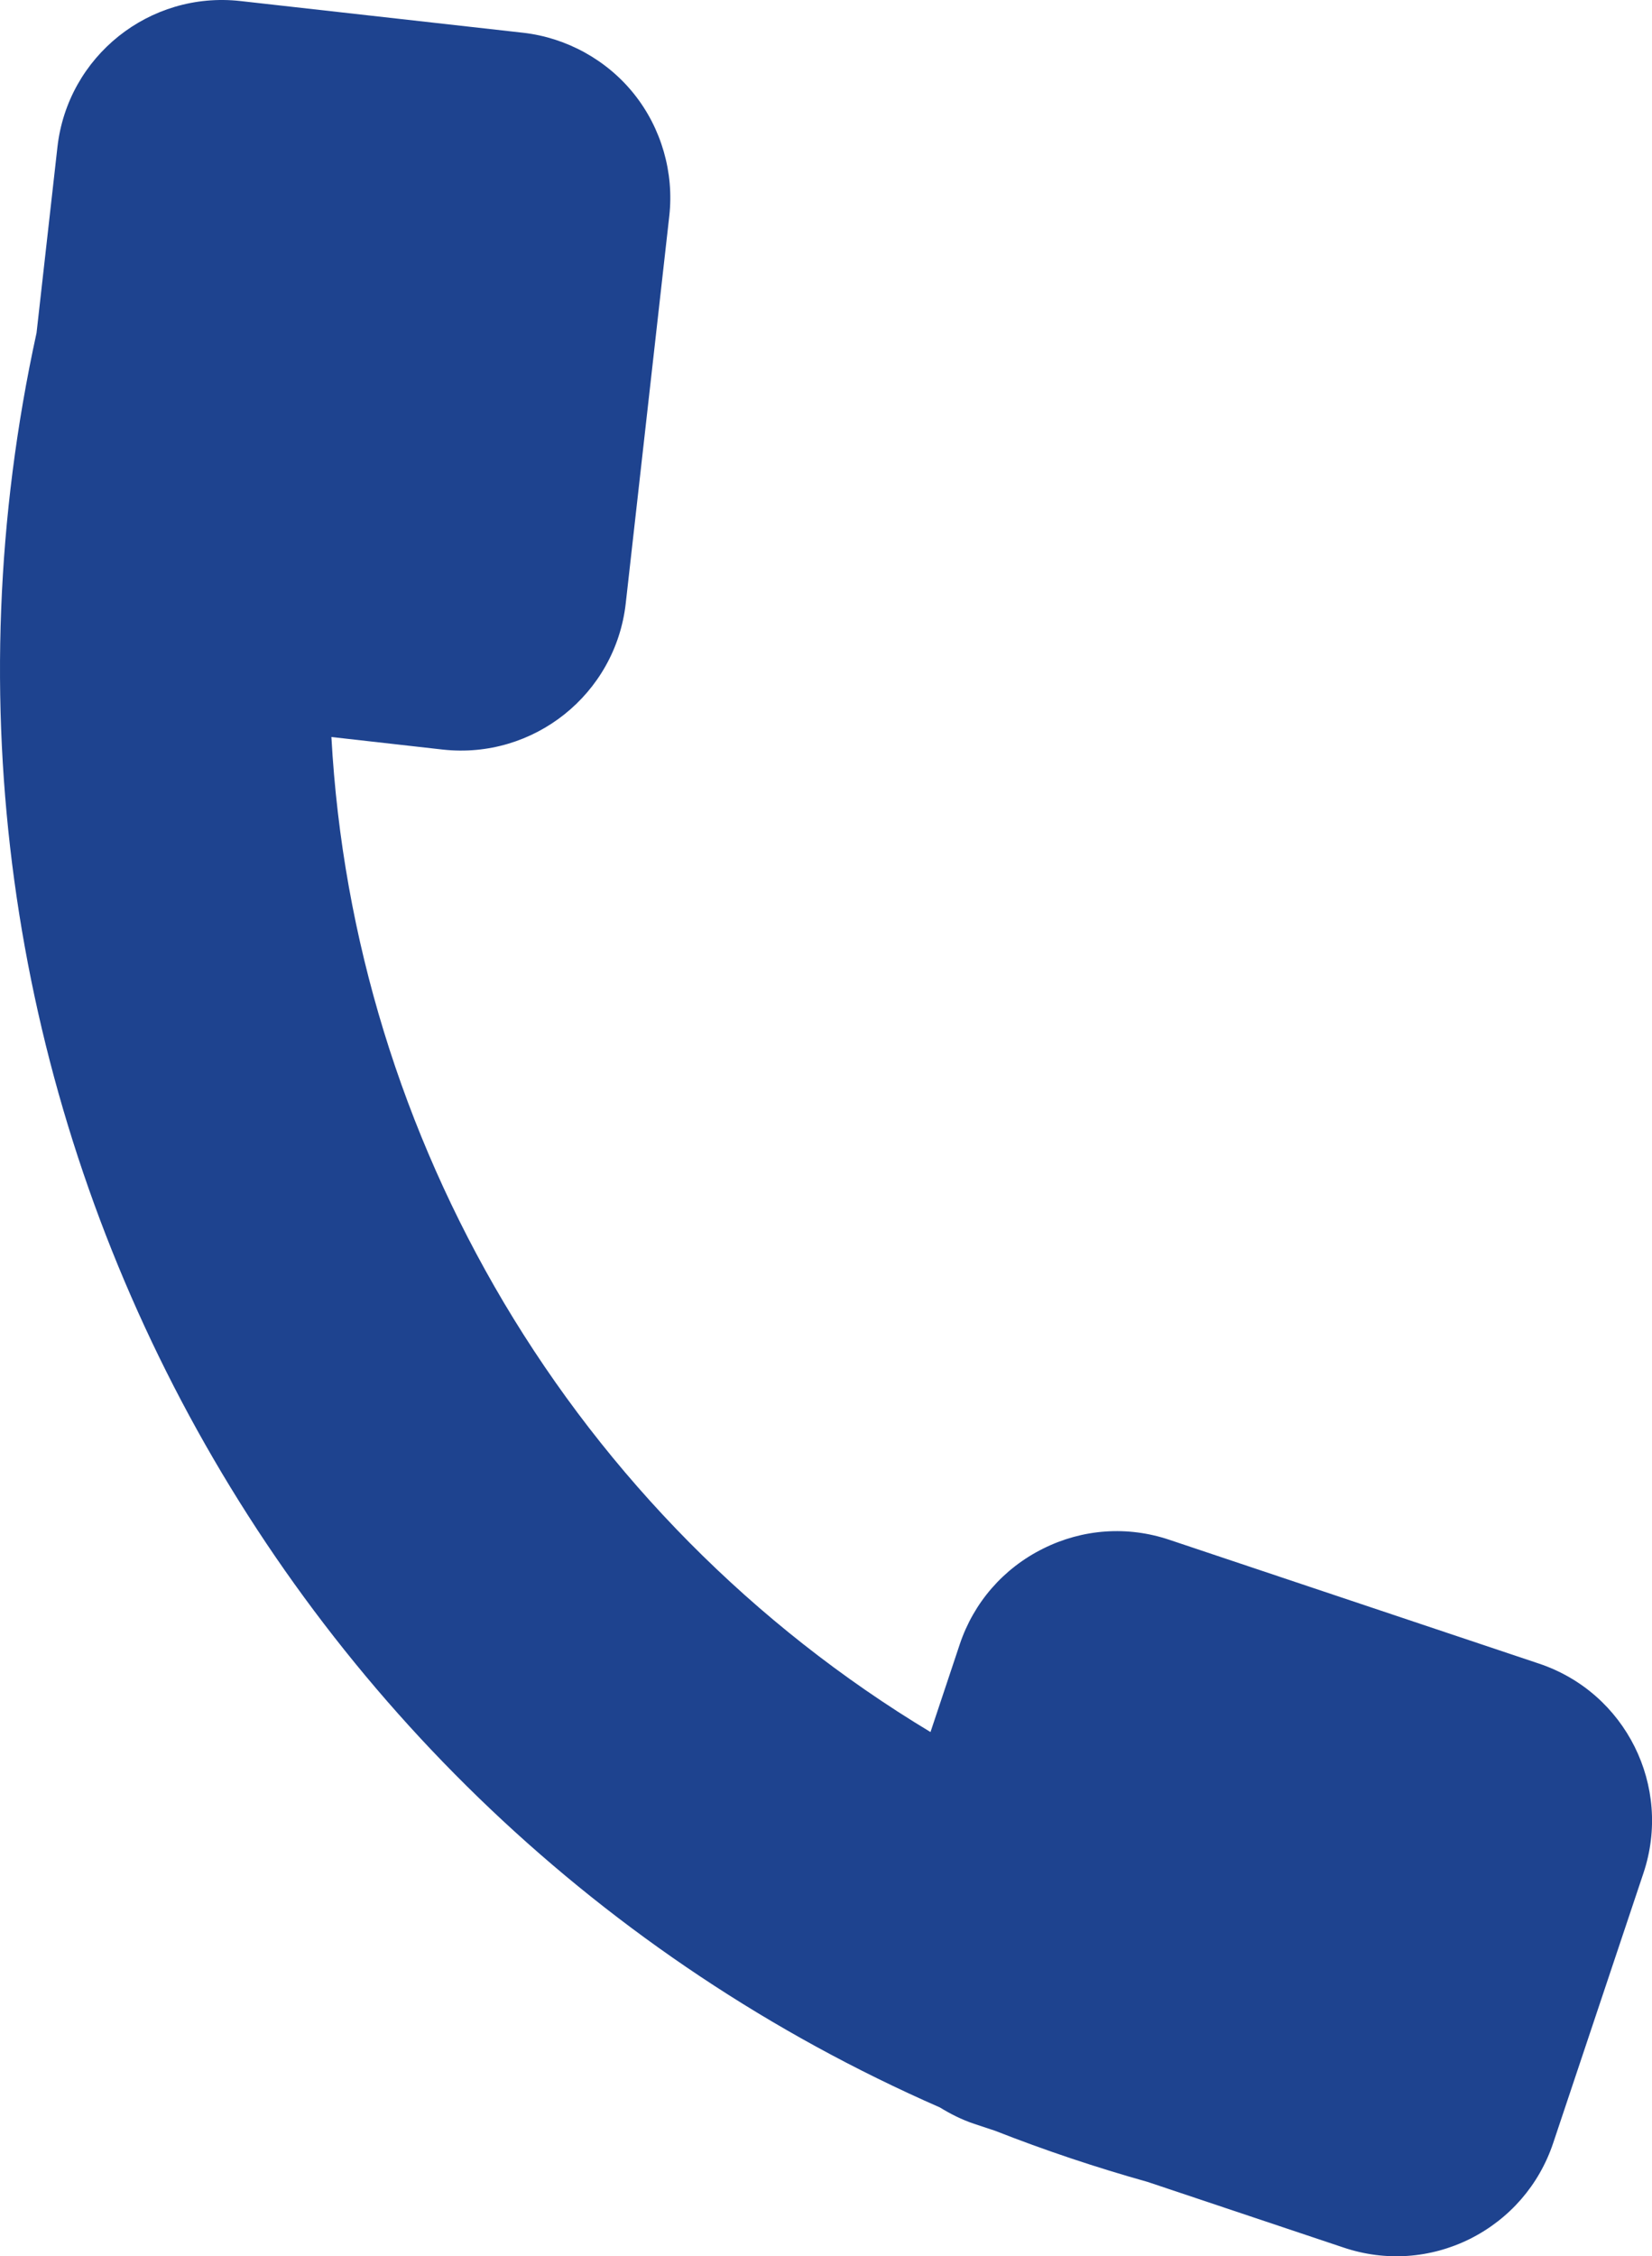 <?xml version="1.0" encoding="iso-8859-1"?>
<!-- Generator: Adobe Illustrator 12.0.0, SVG Export Plug-In . SVG Version: 6.00 Build 51448)  -->
<!DOCTYPE svg PUBLIC "-//W3C//DTD SVG 1.1//EN" "http://www.w3.org/Graphics/SVG/1.1/DTD/svg11.dtd">
<svg  version="1.1" id="&#x30EC;&#x30A4;&#x30E4;&#x30FC;_1" xmlns="http://www.w3.org/2000/svg" xmlns:xlink="http://www.w3.org/1999/xlink"
	 width="34.899" height="47.65" viewBox="0 0 34.899 47.65" style="overflow:visible;enable-background:new 0 0 34.899 47.65;"
	 xml:space="preserve">
<path style="fill:#1E438F;" d="M13.219,12.742l0.92-8.182c0.103-0.915-0.168-1.853-0.742-2.572
	c-0.574-0.721-1.429-1.192-2.344-1.296L5.08,0.022C3.159-0.193,1.429,1.187,1.213,3.108L0.772,7.03
	c-3.417,15.622,4.79,31.218,19.082,37.476c0.225,0.138,0.463,0.259,0.723,0.346L21.023,45c1.046,0.411,2.12,0.771,3.222,1.08
	l4.139,1.386c0.886,0.298,1.835,0.232,2.671-0.184c0.836-0.42,1.459-1.137,1.756-2.022l1.907-5.701
	c0.613-1.831-0.373-3.812-2.205-4.425l-7.809-2.615c-0.886-0.298-1.834-0.231-2.67,0.187c-0.836,0.416-1.463,1.135-1.759,2.02
	l-0.618,1.853c-3.753-2.26-6.827-5.393-9.014-9.071c-2.132-3.594-3.409-7.679-3.642-11.943l2.351,0.265
	C11.271,16.042,13.003,14.663,13.219,12.742"/>
</svg>
